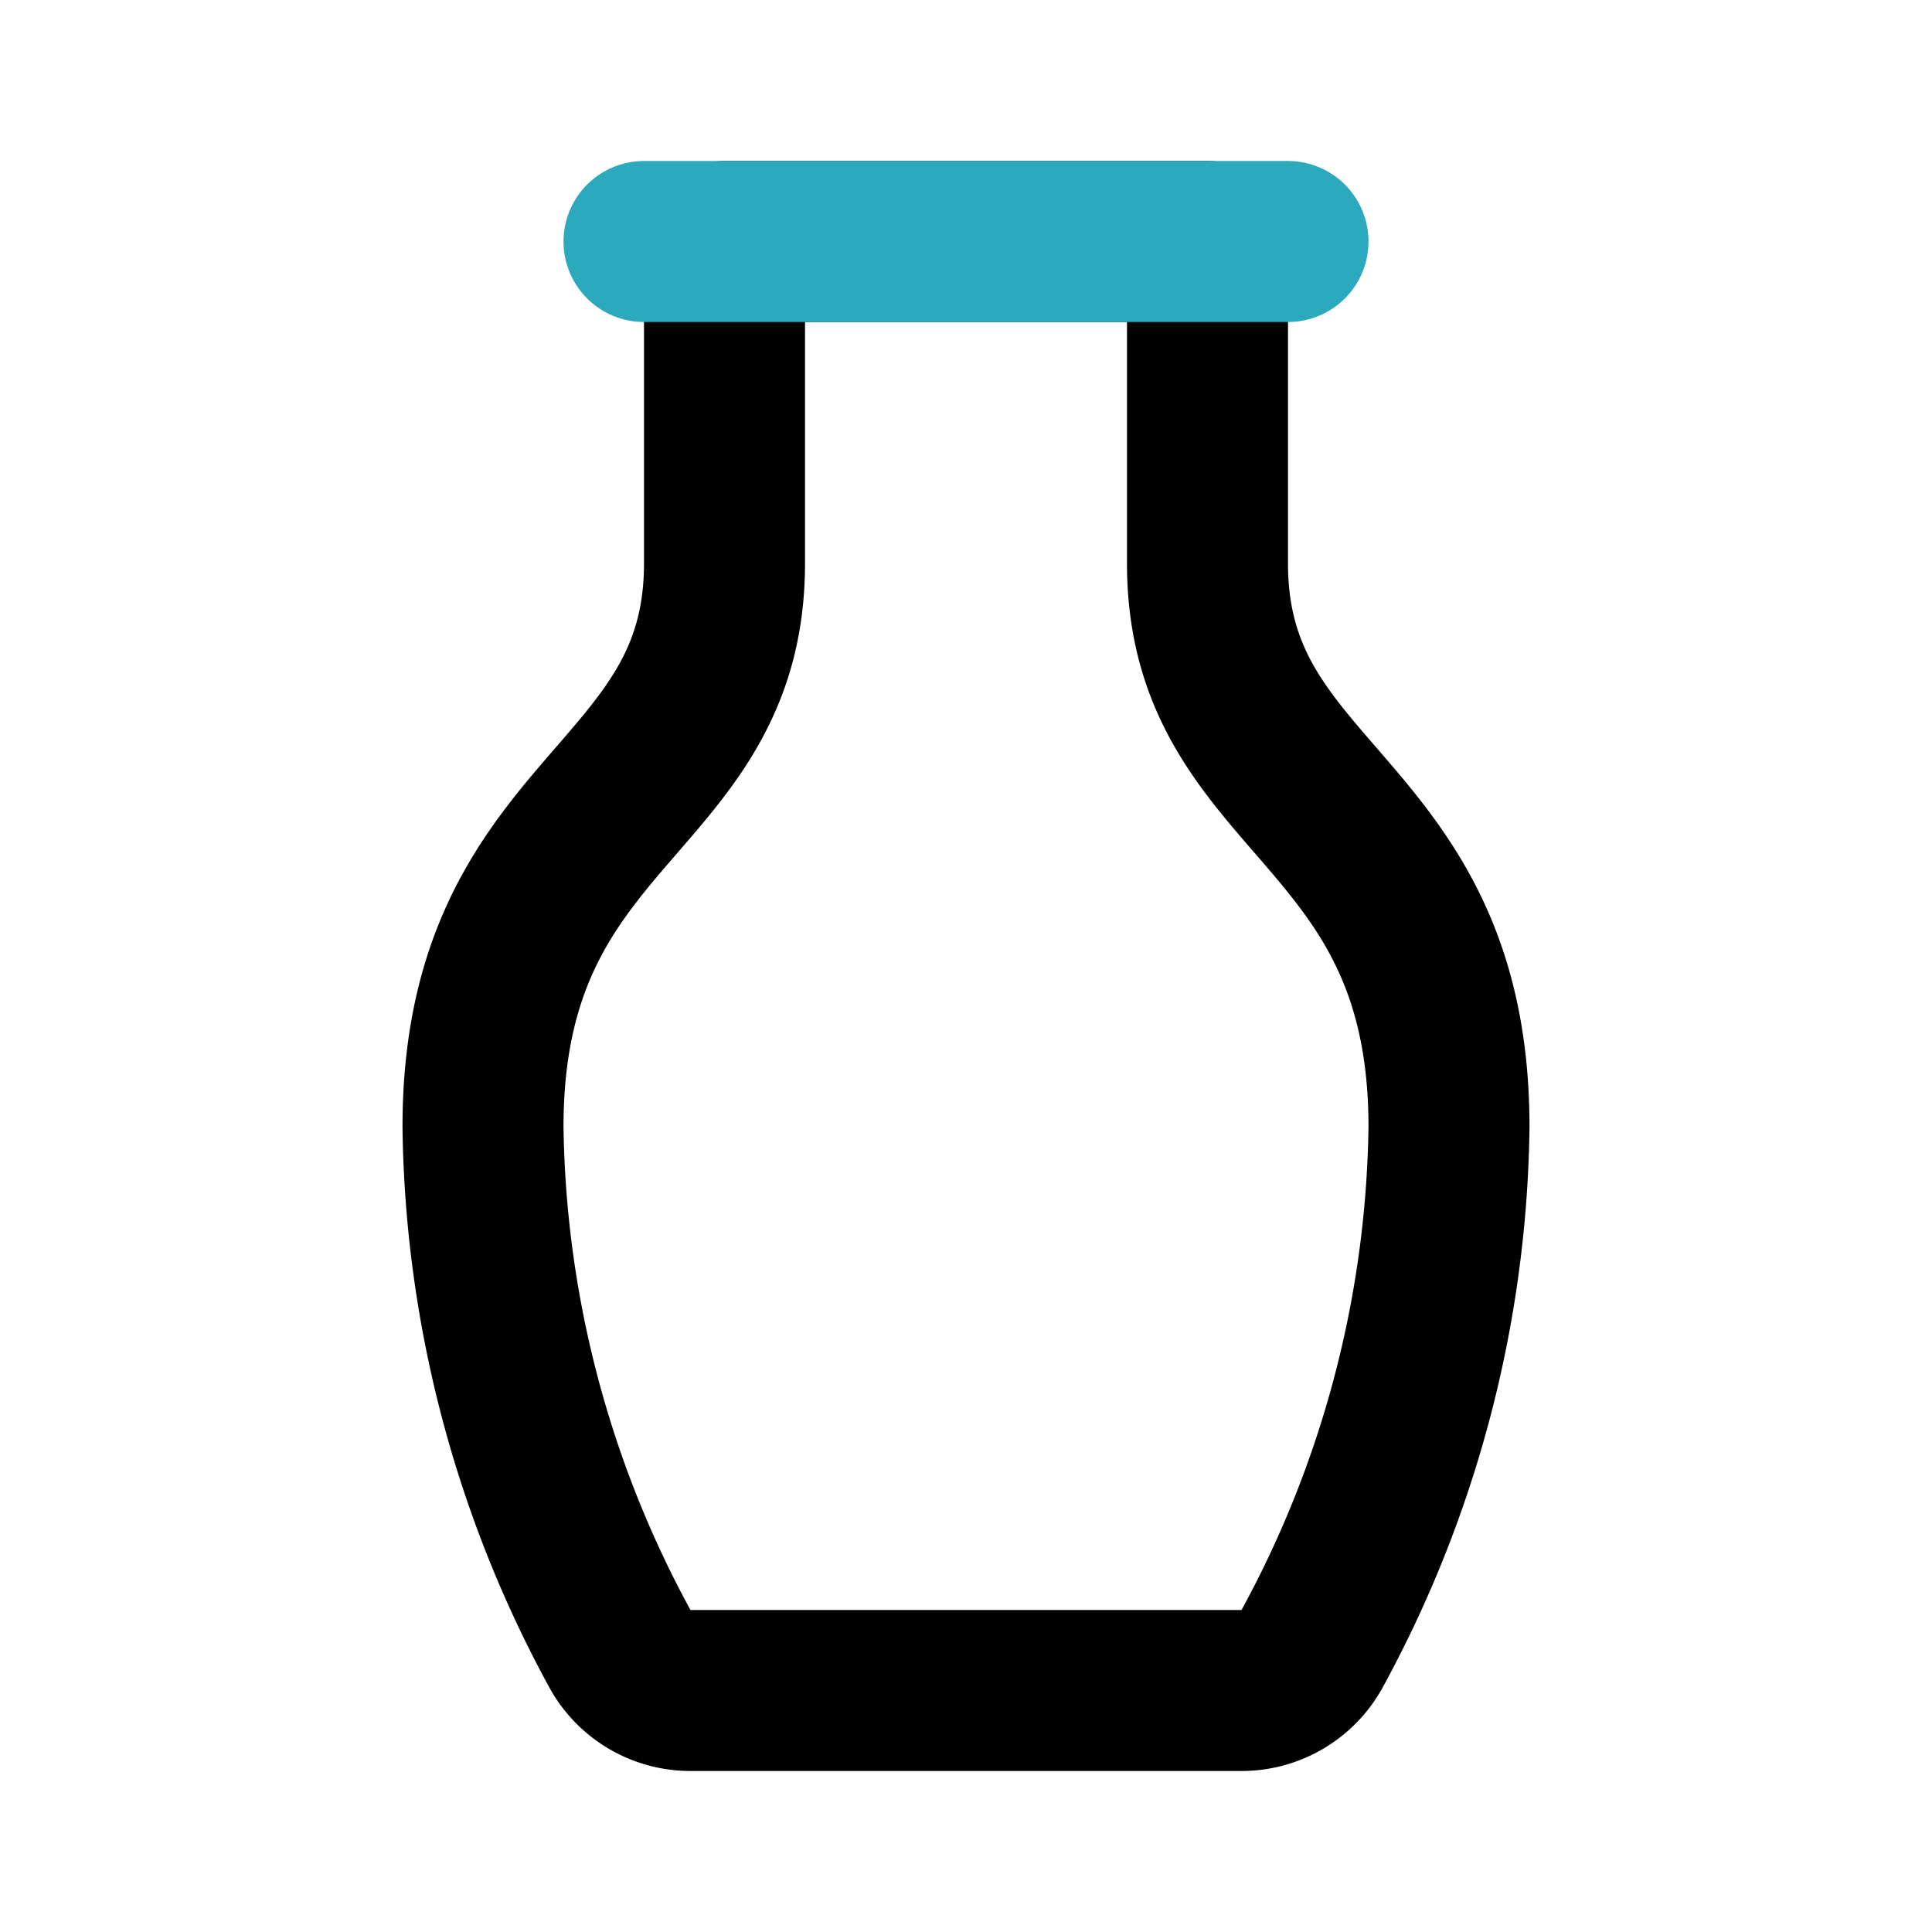 <?xml version="1.0" encoding="utf-8"?><!-- Uploaded to: SVG Repo, www.svgrepo.com, Generator: SVG Repo Mixer Tools -->
<svg fill="#000000" width="800px" height="800px" viewBox="0 0 24 24" id="vase" data-name="Line Color" xmlns="http://www.w3.org/2000/svg" class="icon line-color"><path id="primary" d="M8.57,21a1,1,0,0,1-.87-.52A13.9,13.9,0,0,1,6,14c0-4,3-4,3-7V3h6V7c0,3,3,3,3,7a13.9,13.9,0,0,1-1.7,6.48,1,1,0,0,1-.87.52Z" style="fill: none; stroke: rgb(0, 0, 0); stroke-linecap: round; stroke-linejoin: round; stroke-width: 2;"></path><line id="secondary" x1="16" y1="3" x2="8" y2="3" style="fill: none; stroke: rgb(44, 169, 188); stroke-linecap: round; stroke-linejoin: round; stroke-width: 2;"></line></svg>